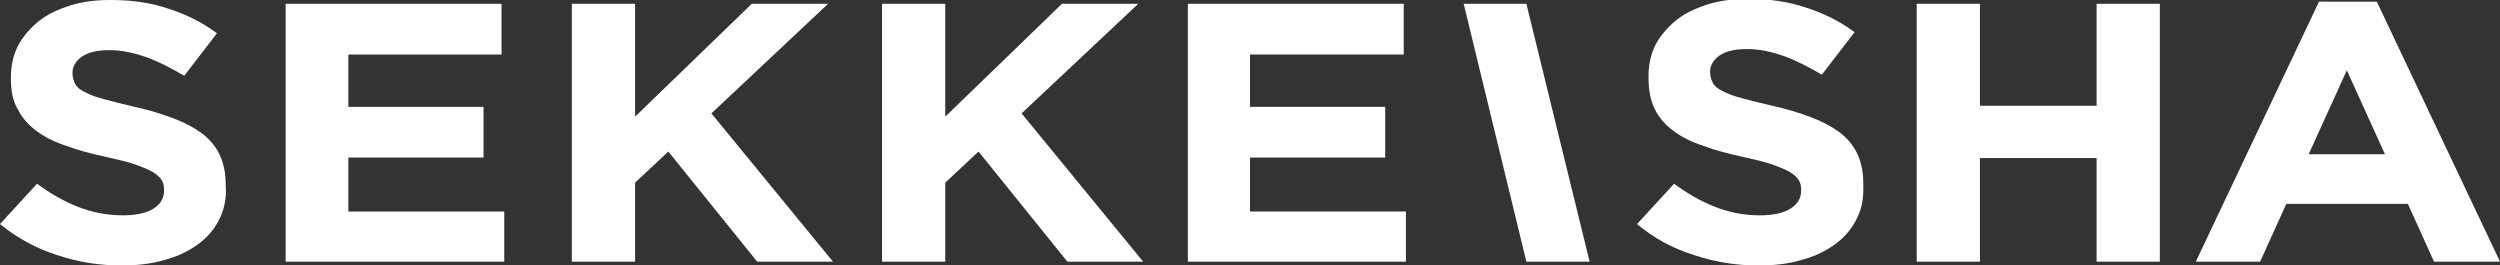 <?xml version="1.0" encoding="utf-8"?>
<!-- Generator: Adobe Illustrator 27.4.1, SVG Export Plug-In . SVG Version: 6.00 Build 0)  -->
<svg version="1.1" id="レイヤー_1" xmlns="http://www.w3.org/2000/svg" xmlns:xlink="http://www.w3.org/1999/xlink" x="0px"
	 y="0px" viewBox="0 0 458.6 48.7" style="enable-background:new 0 0 458.6 48.7;" xml:space="preserve">
<rect x="0" y="0" width="458.6" height="48.7" fill="#333333" stroke="none"/>
<style type="text/css">
	.st0{fill:#FFFFFF;}
</style>
<g>
	<path class="st0" d="M40.2,40.3c-0.9,1.8-2.3,3.4-4,4.6c-1.7,1.2-3.7,2.2-6.1,2.8c-2.3,0.7-5,1-7.8,1c-4,0-7.9-0.6-11.8-1.9
		C6.7,45.6,3.2,43.7,0,41.1l6.8-7.4c2.4,1.8,4.9,3.2,7.4,4.2c2.5,1,5.3,1.6,8.3,1.6c2.4,0,4.3-0.4,5.6-1.2c1.3-0.8,2-1.9,2-3.3v-0.1
		c0-0.7-0.1-1.3-0.4-1.8c-0.3-0.5-0.8-1-1.6-1.5c-0.8-0.5-1.9-0.9-3.2-1.4c-1.4-0.5-3.2-0.9-5.4-1.4c-2.7-0.6-5.1-1.2-7.2-2
		c-2.2-0.7-4-1.6-5.5-2.7c-1.5-1.1-2.7-2.4-3.5-4C2.4,18.7,2,16.8,2,14.4v-0.1c0-2.2,0.4-4.1,1.3-5.9c0.9-1.7,2.2-3.2,3.8-4.5
		c1.6-1.3,3.6-2.2,5.8-2.9c2.2-0.7,4.7-1,7.4-1c3.9,0,7.4,0.5,10.6,1.6c3.2,1,6.2,2.5,8.9,4.5l-6,7.8c-2.4-1.4-4.7-2.6-6.9-3.4
		c-2.3-0.8-4.5-1.3-6.8-1.3s-3.9,0.4-5.1,1.2c-1.1,0.8-1.7,1.8-1.7,2.9v0.1c0,0.8,0.2,1.4,0.5,2c0.3,0.6,0.9,1.1,1.8,1.5
		c0.9,0.5,2,0.9,3.5,1.3c1.5,0.4,3.4,0.9,5.6,1.4c2.7,0.6,5,1.3,7.1,2.1c2.1,0.8,3.8,1.7,5.3,2.8c1.4,1.1,2.5,2.4,3.2,3.9
		c0.7,1.5,1.1,3.3,1.1,5.3V34C41.6,36.4,41.1,38.5,40.2,40.3z"/>
	<path class="st0" d="M52.4,48V0.7H92v9.3H63.9v9.6h24.8v9.3H63.9v9.9h28.6V48H52.4z"/>
	<path class="st0" d="M138.9,48l-16.3-20.2l-6.1,5.7V48h-11.6V0.7h11.6v20.7l21.4-20.7h14l-21.4,20.1L152.8,48H138.9z"/>
	<path class="st0" d="M195.8,48l-16.3-20.2l-6.1,5.7V48h-11.6V0.7h11.6v20.7l21.4-20.7h14l-21.4,20.1L209.7,48H195.8z"/>
	<path class="st0" d="M217.9,48V0.7h39.6v9.3h-28.2v9.6h24.8v9.3h-24.8v9.9h28.6V48H217.9z"/>
	<path class="st0" d="M280,48L268.5,0.7H280L291.6,48H280z"/>
	<path class="st0" d="M340.5,40.3c-0.9,1.8-2.3,3.4-4,4.6c-1.7,1.2-3.7,2.2-6.1,2.8c-2.3,0.7-5,1-7.8,1c-4,0-7.9-0.6-11.8-1.9
		c-3.9-1.2-7.4-3.1-10.5-5.7l6.8-7.4c2.4,1.8,4.9,3.2,7.4,4.2c2.5,1,5.3,1.6,8.3,1.6c2.4,0,4.3-0.4,5.6-1.2c1.3-0.8,2-1.9,2-3.3
		v-0.1c0-0.7-0.1-1.3-0.4-1.8c-0.3-0.5-0.8-1-1.6-1.5c-0.8-0.5-1.9-0.9-3.2-1.4c-1.4-0.5-3.2-0.9-5.4-1.4c-2.7-0.6-5.1-1.2-7.2-2
		c-2.2-0.7-4-1.6-5.5-2.7c-1.5-1.1-2.7-2.4-3.5-4c-0.8-1.6-1.2-3.5-1.2-5.9v-0.1c0-2.2,0.4-4.1,1.3-5.9c0.9-1.7,2.2-3.2,3.8-4.5
		c1.6-1.3,3.6-2.2,5.8-2.9c2.2-0.7,4.7-1,7.4-1c3.9,0,7.4,0.5,10.6,1.6c3.2,1,6.2,2.5,8.9,4.5l-6,7.8c-2.4-1.4-4.7-2.6-6.9-3.4
		c-2.3-0.8-4.5-1.3-6.8-1.3c-2.3,0-3.9,0.4-5.1,1.2c-1.1,0.8-1.7,1.8-1.7,2.9v0.1c0,0.8,0.2,1.4,0.5,2c0.3,0.6,0.9,1.1,1.8,1.5
		c0.9,0.5,2,0.9,3.5,1.3c1.5,0.4,3.4,0.9,5.6,1.4c2.7,0.6,5,1.3,7.1,2.1c2.1,0.8,3.8,1.7,5.3,2.8c1.4,1.1,2.5,2.4,3.2,3.9
		c0.7,1.5,1.1,3.3,1.1,5.3V34C341.9,36.4,341.5,38.5,340.5,40.3z"/>
	<path class="st0" d="M384.6,48V29h-21.4v19h-11.6V0.7h11.6v18.7h21.4V0.7h11.6V48H384.6z"/>
	<path class="st0" d="M446.5,48l-4.8-10.6h-22.3L414.6,48h-11.8l22.6-47.7H436L458.6,48H446.5z M430.5,12.9l-7,15.4h14L430.5,12.9z"
		/>
</g>
</svg>
